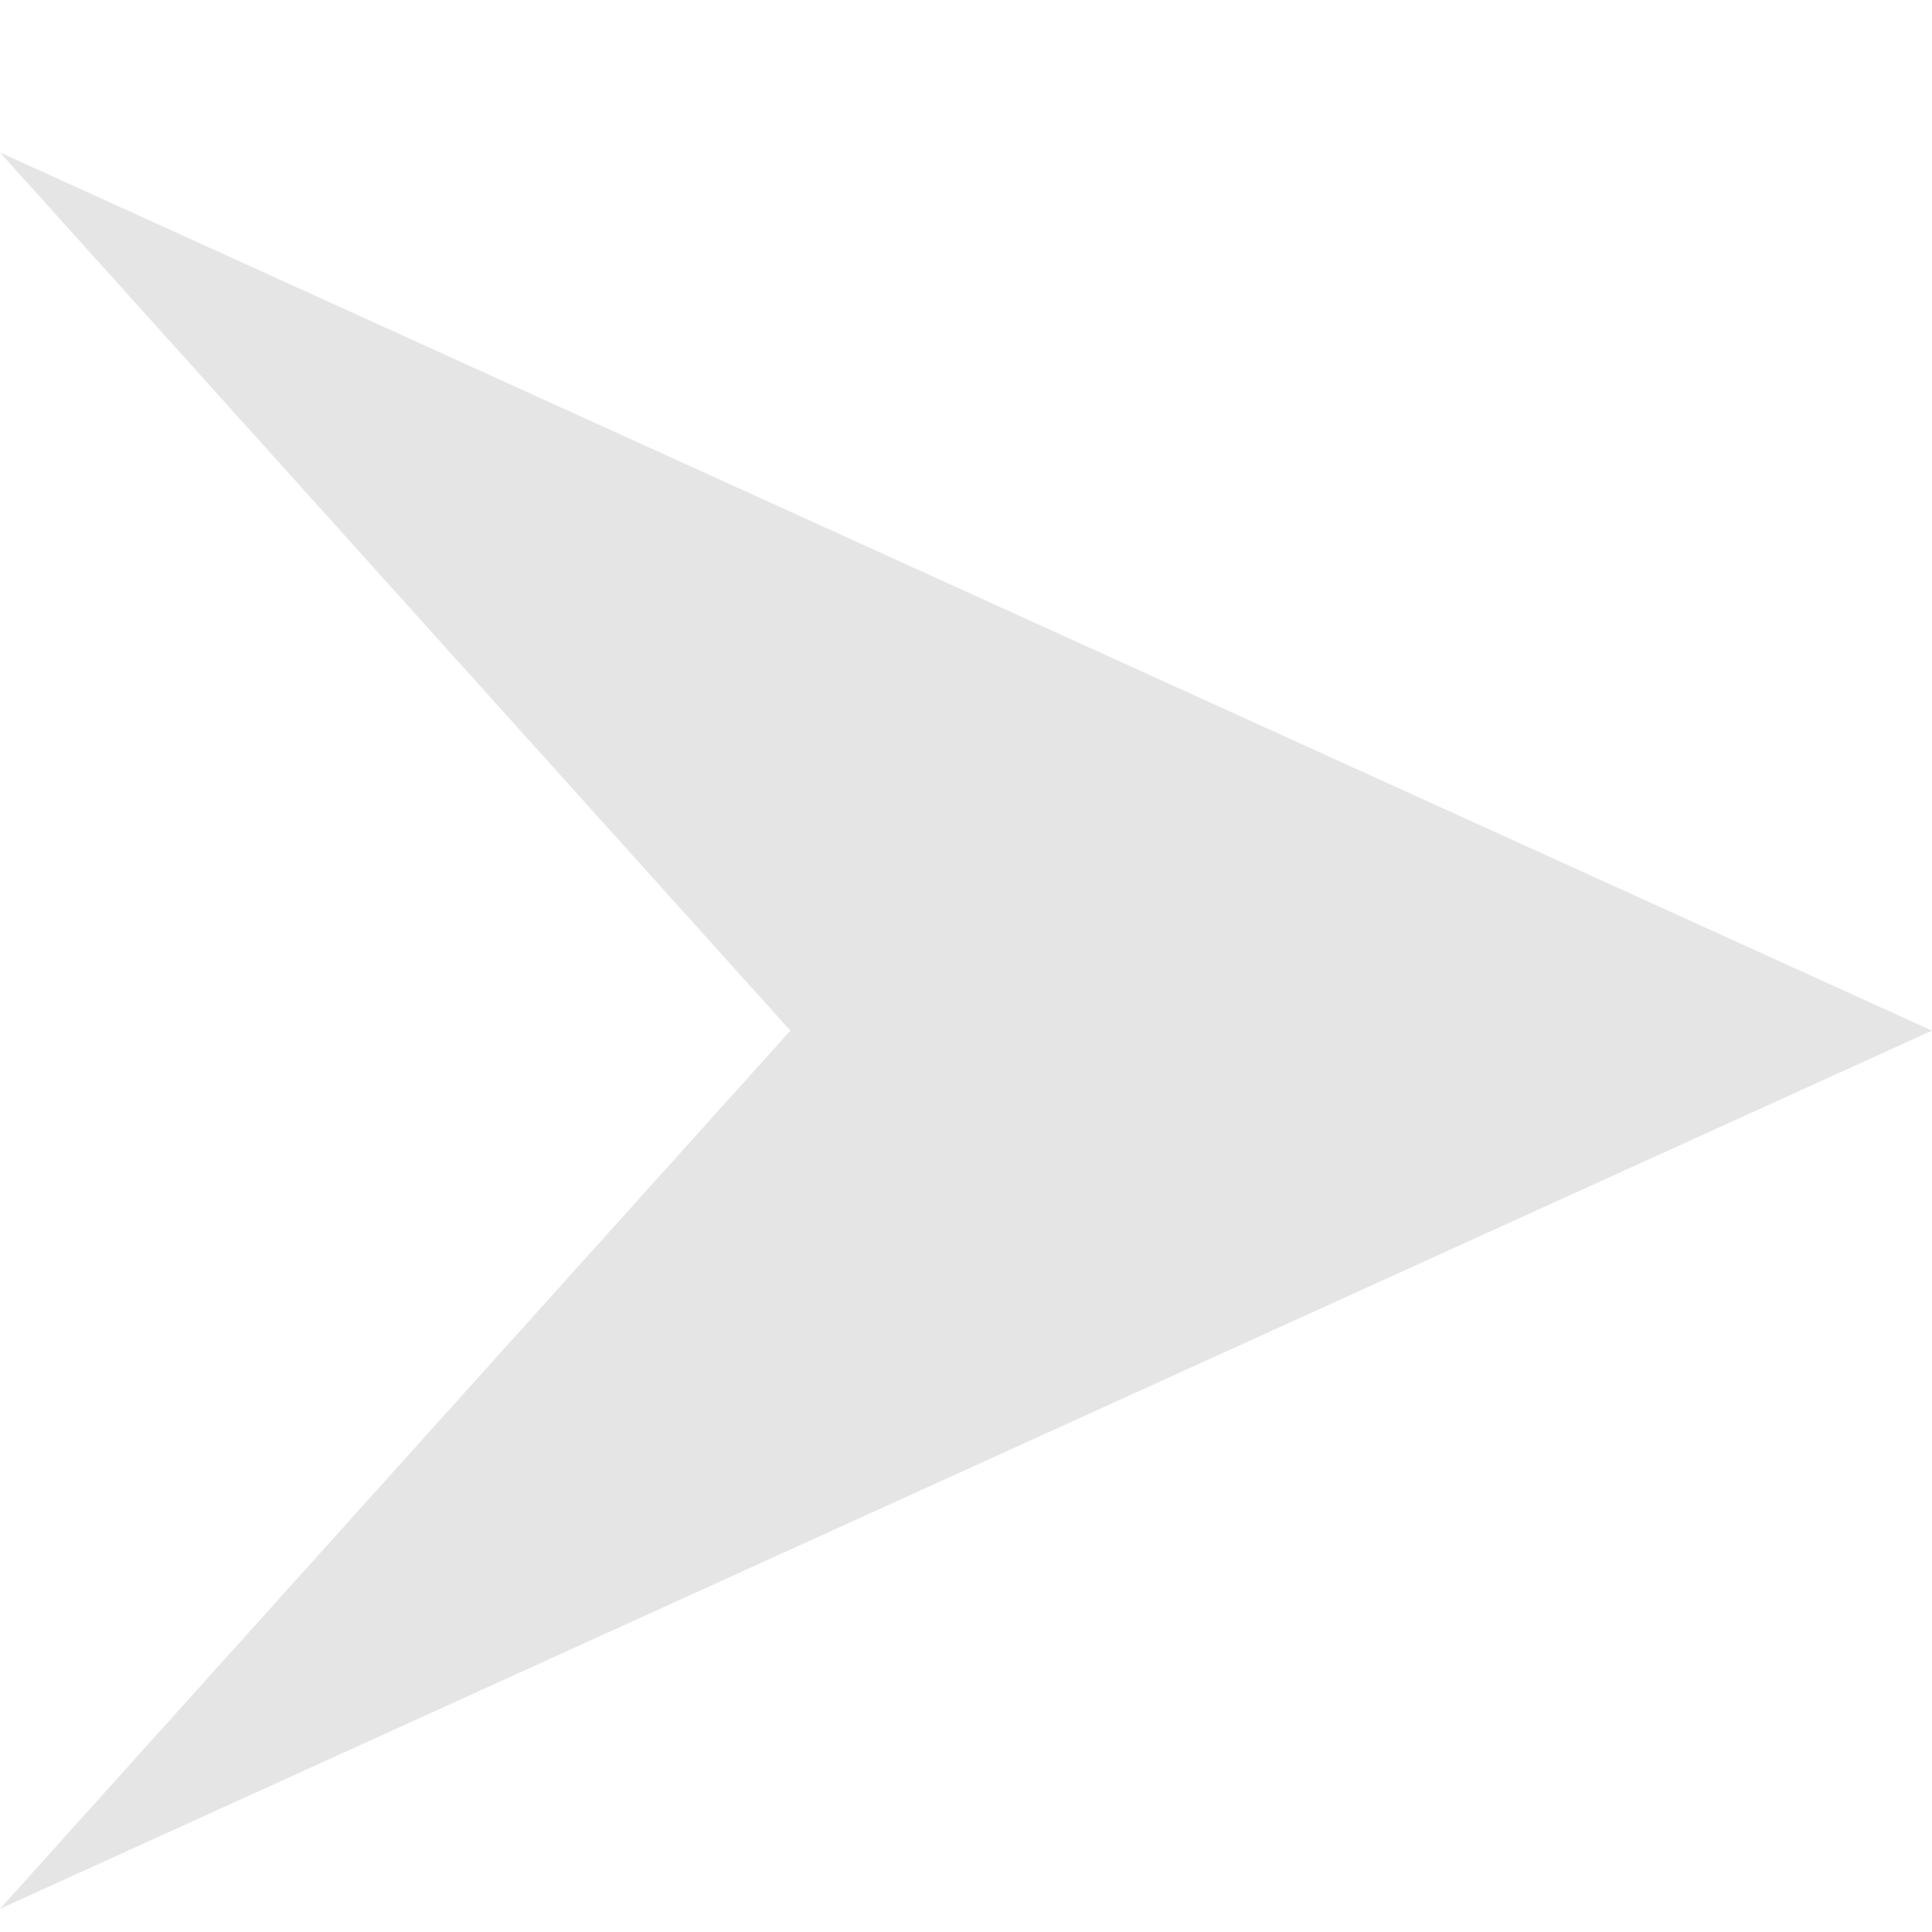 <?xml version="1.0" encoding="UTF-8"?> <svg xmlns="http://www.w3.org/2000/svg" width="11" height="11" viewBox="0 0 11 11" fill="none"><path d="M11 5.868L-4.37114e-07 10.868L4.5 5.868L0 0.868L11 5.868Z" fill="#E5E5E5"></path></svg> 